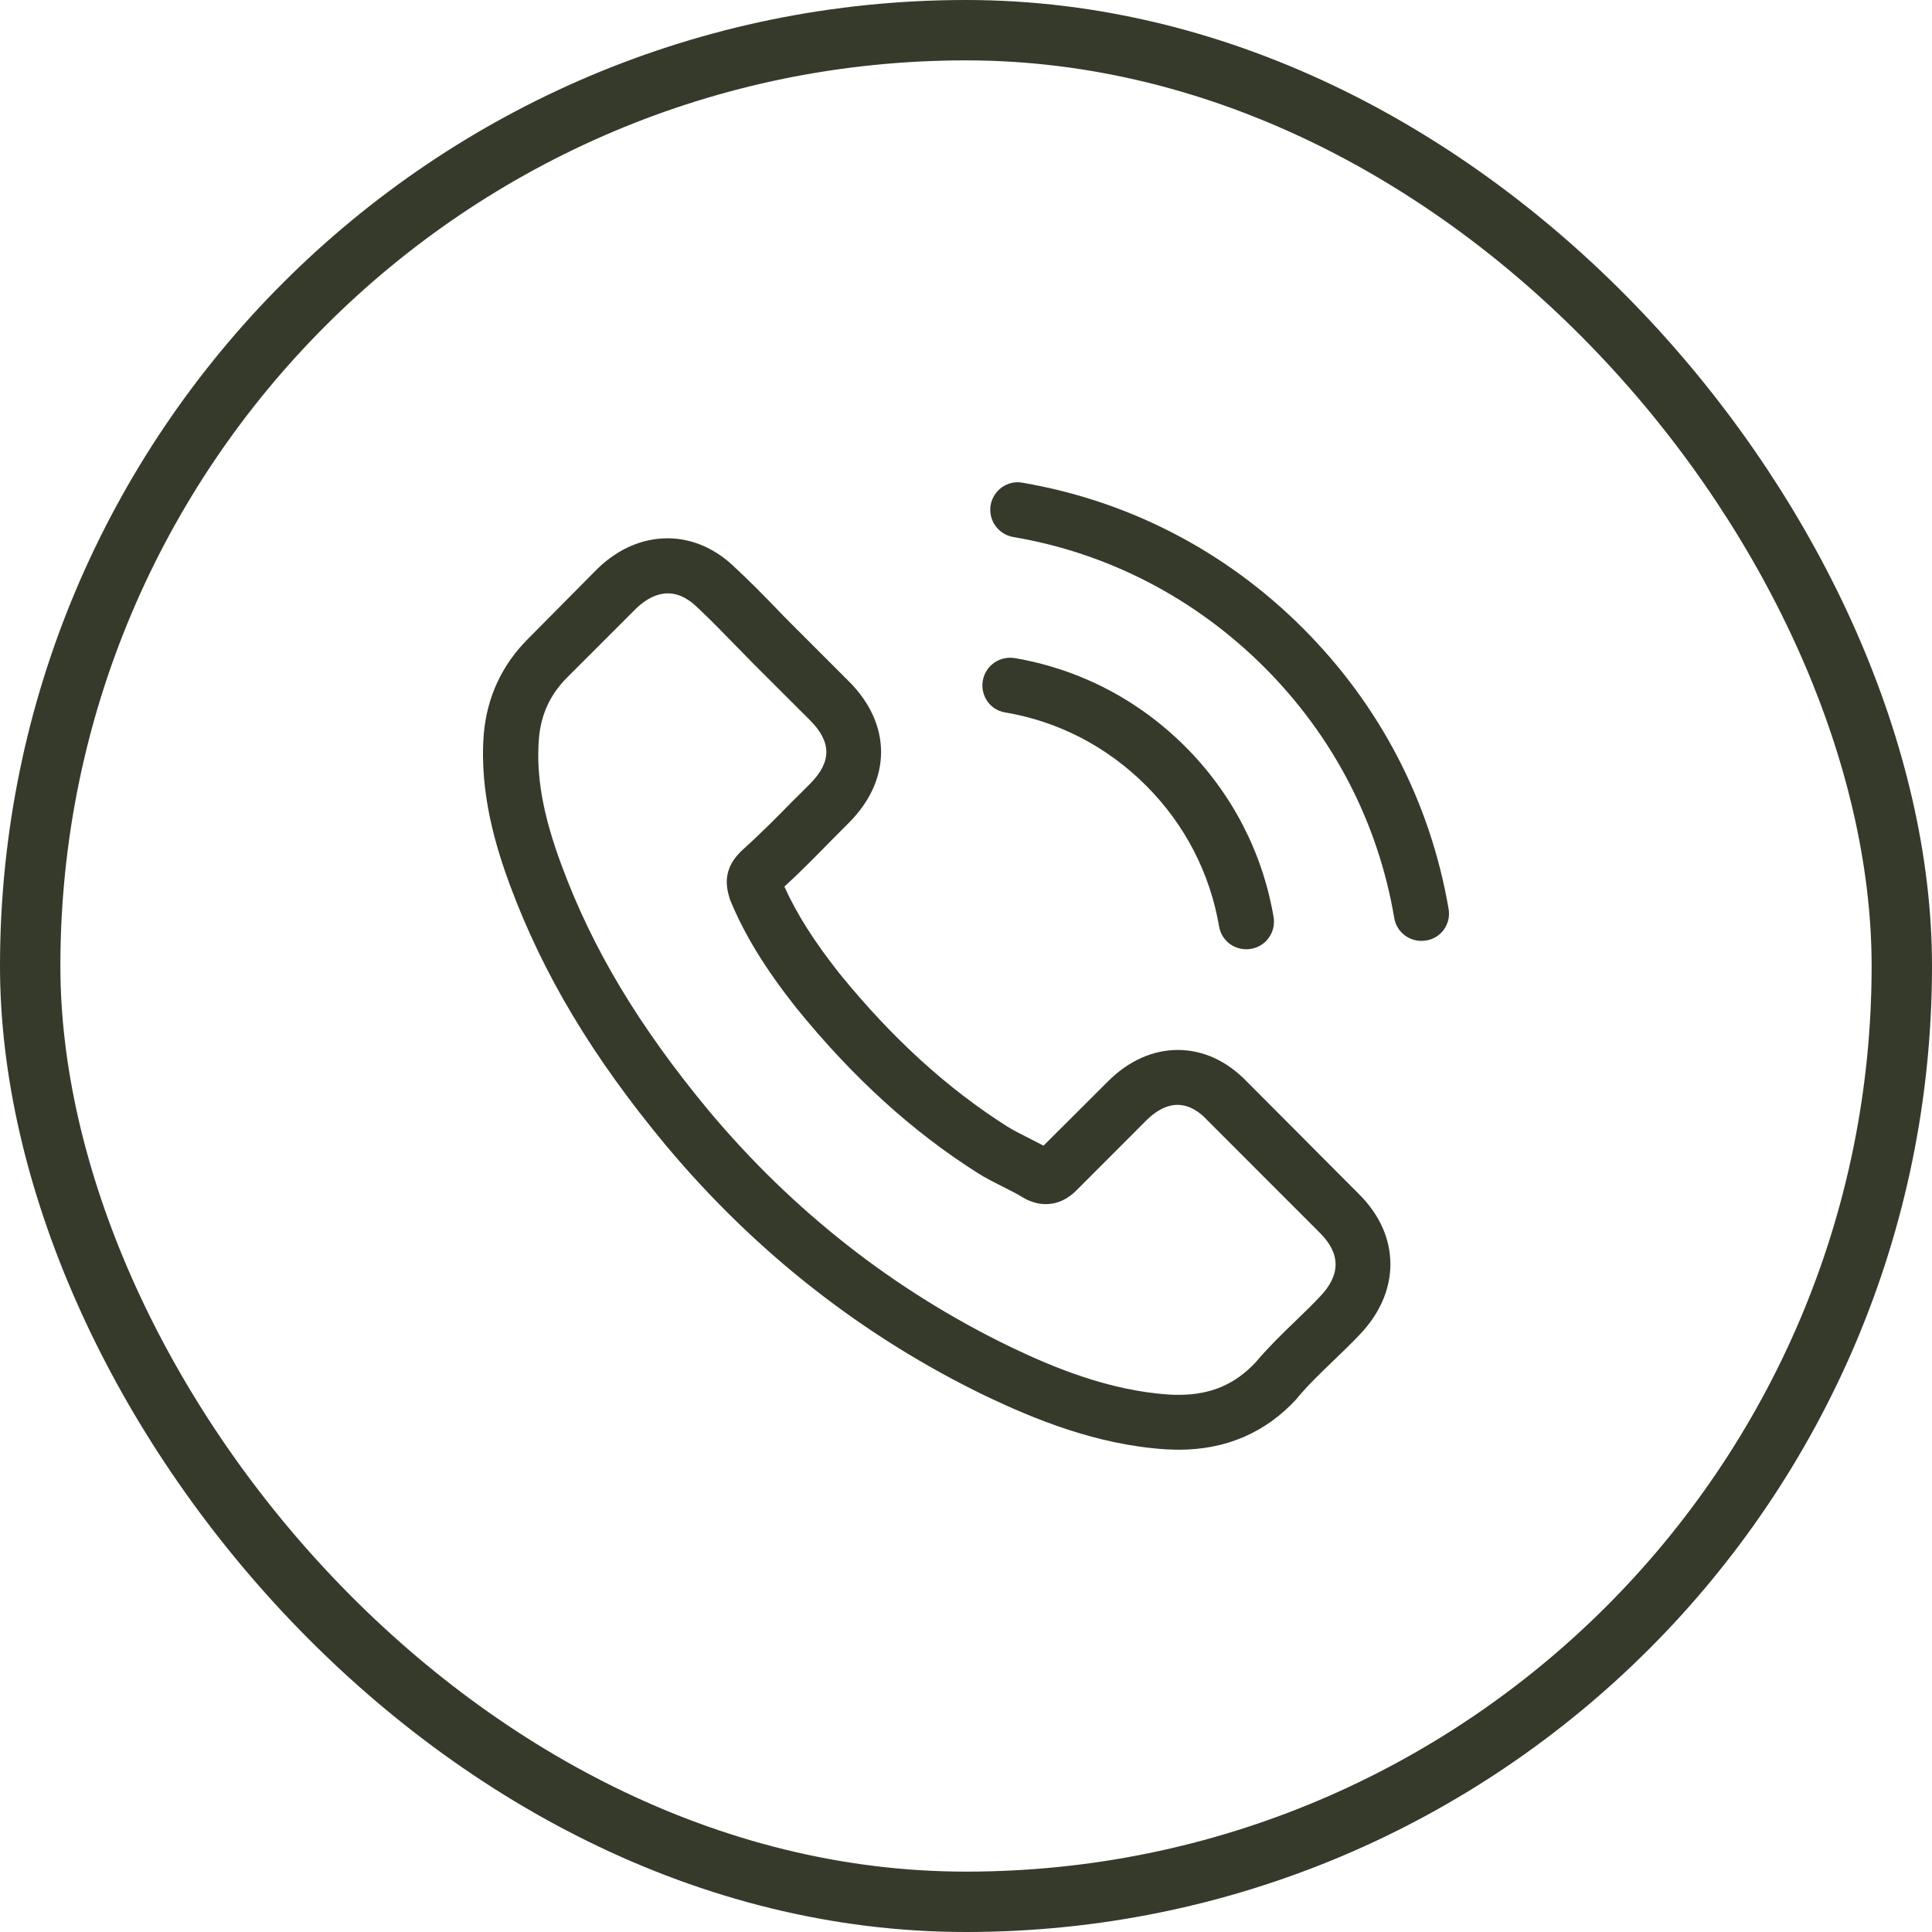 <?xml version="1.0" encoding="UTF-8"?>
<svg xmlns="http://www.w3.org/2000/svg" width="24" height="24" viewBox="0 0 24 24" fill="none">
  <rect x="0.375" y="0.375" width="23.25" height="23.25" rx="11.625" stroke="#363A2B" stroke-width="0.75"></rect>
  <path d="M15.489 13.436C15.243 13.18 14.946 13.043 14.632 13.043C14.32 13.043 14.02 13.177 13.764 13.433L12.963 14.232C12.897 14.197 12.831 14.164 12.767 14.131C12.676 14.085 12.59 14.042 12.516 13.996C11.765 13.52 11.083 12.898 10.429 12.094C10.112 11.693 9.899 11.356 9.744 11.014C9.952 10.823 10.145 10.626 10.332 10.435C10.403 10.364 10.475 10.291 10.546 10.22C11.078 9.687 11.078 8.997 10.546 8.465L9.853 7.772C9.774 7.693 9.693 7.612 9.617 7.531C9.465 7.374 9.305 7.212 9.14 7.059C8.894 6.816 8.6 6.687 8.291 6.687C7.981 6.687 7.682 6.816 7.428 7.059C7.426 7.062 7.426 7.062 7.423 7.064L6.561 7.934C6.236 8.259 6.051 8.655 6.01 9.114C5.95 9.854 6.168 10.544 6.335 10.996C6.746 12.104 7.36 13.131 8.275 14.232C9.386 15.559 10.723 16.606 12.25 17.344C12.833 17.621 13.612 17.948 14.482 18.004C14.535 18.006 14.591 18.009 14.642 18.009C15.228 18.009 15.72 17.798 16.105 17.38C16.108 17.375 16.113 17.372 16.115 17.367C16.247 17.207 16.399 17.063 16.559 16.908C16.668 16.804 16.78 16.695 16.889 16.581C17.14 16.32 17.272 16.015 17.272 15.703C17.272 15.389 17.137 15.087 16.881 14.833L15.489 13.436ZM16.397 16.107C16.394 16.109 16.394 16.107 16.397 16.107C16.298 16.213 16.197 16.309 16.087 16.416C15.923 16.573 15.755 16.738 15.598 16.923C15.342 17.197 15.04 17.327 14.644 17.327C14.606 17.327 14.566 17.327 14.528 17.324C13.774 17.276 13.074 16.982 12.549 16.73C11.114 16.036 9.853 15.049 8.806 13.799C7.941 12.756 7.362 11.792 6.979 10.757C6.743 10.126 6.657 9.634 6.695 9.17C6.721 8.873 6.835 8.627 7.045 8.416L7.91 7.551C8.034 7.435 8.166 7.371 8.296 7.371C8.456 7.371 8.585 7.468 8.666 7.549C8.669 7.551 8.671 7.554 8.674 7.556C8.828 7.701 8.975 7.851 9.13 8.011C9.209 8.092 9.29 8.173 9.371 8.257L10.064 8.949C10.332 9.218 10.332 9.466 10.064 9.735C9.99 9.809 9.919 9.882 9.845 9.953C9.632 10.171 9.429 10.374 9.209 10.572C9.204 10.577 9.199 10.58 9.196 10.585C8.978 10.803 9.019 11.016 9.064 11.161C9.067 11.168 9.069 11.176 9.072 11.184C9.252 11.62 9.506 12.031 9.891 12.52L9.894 12.523C10.594 13.385 11.332 14.057 12.146 14.572C12.25 14.638 12.357 14.691 12.458 14.742C12.549 14.788 12.636 14.831 12.709 14.876C12.719 14.882 12.729 14.889 12.739 14.894C12.826 14.937 12.907 14.958 12.991 14.958C13.201 14.958 13.333 14.826 13.376 14.783L14.243 13.915C14.33 13.829 14.467 13.725 14.627 13.725C14.784 13.725 14.913 13.824 14.992 13.91C14.994 13.913 14.994 13.913 14.997 13.915L16.394 15.313C16.656 15.571 16.656 15.838 16.397 16.107Z" fill="#363A2B"></path>
  <path d="M12.486 8.85C13.15 8.962 13.754 9.276 14.236 9.758C14.718 10.24 15.03 10.844 15.144 11.508C15.172 11.676 15.316 11.792 15.481 11.792C15.502 11.792 15.519 11.79 15.54 11.787C15.727 11.757 15.852 11.579 15.821 11.392C15.684 10.588 15.304 9.855 14.723 9.274C14.142 8.693 13.409 8.312 12.605 8.175C12.417 8.145 12.242 8.269 12.209 8.454C12.176 8.64 12.298 8.82 12.486 8.85Z" fill="#363A2B"></path>
  <path d="M17.995 11.292C17.769 9.968 17.145 8.764 16.186 7.805C15.228 6.846 14.023 6.222 12.699 5.996C12.514 5.963 12.339 6.09 12.306 6.275C12.275 6.463 12.4 6.638 12.587 6.671C13.769 6.871 14.847 7.432 15.704 8.287C16.562 9.144 17.12 10.222 17.32 11.404C17.348 11.571 17.493 11.688 17.657 11.688C17.678 11.688 17.695 11.685 17.716 11.683C17.901 11.655 18.028 11.477 17.995 11.292Z" fill="#363A2B"></path>
</svg>
